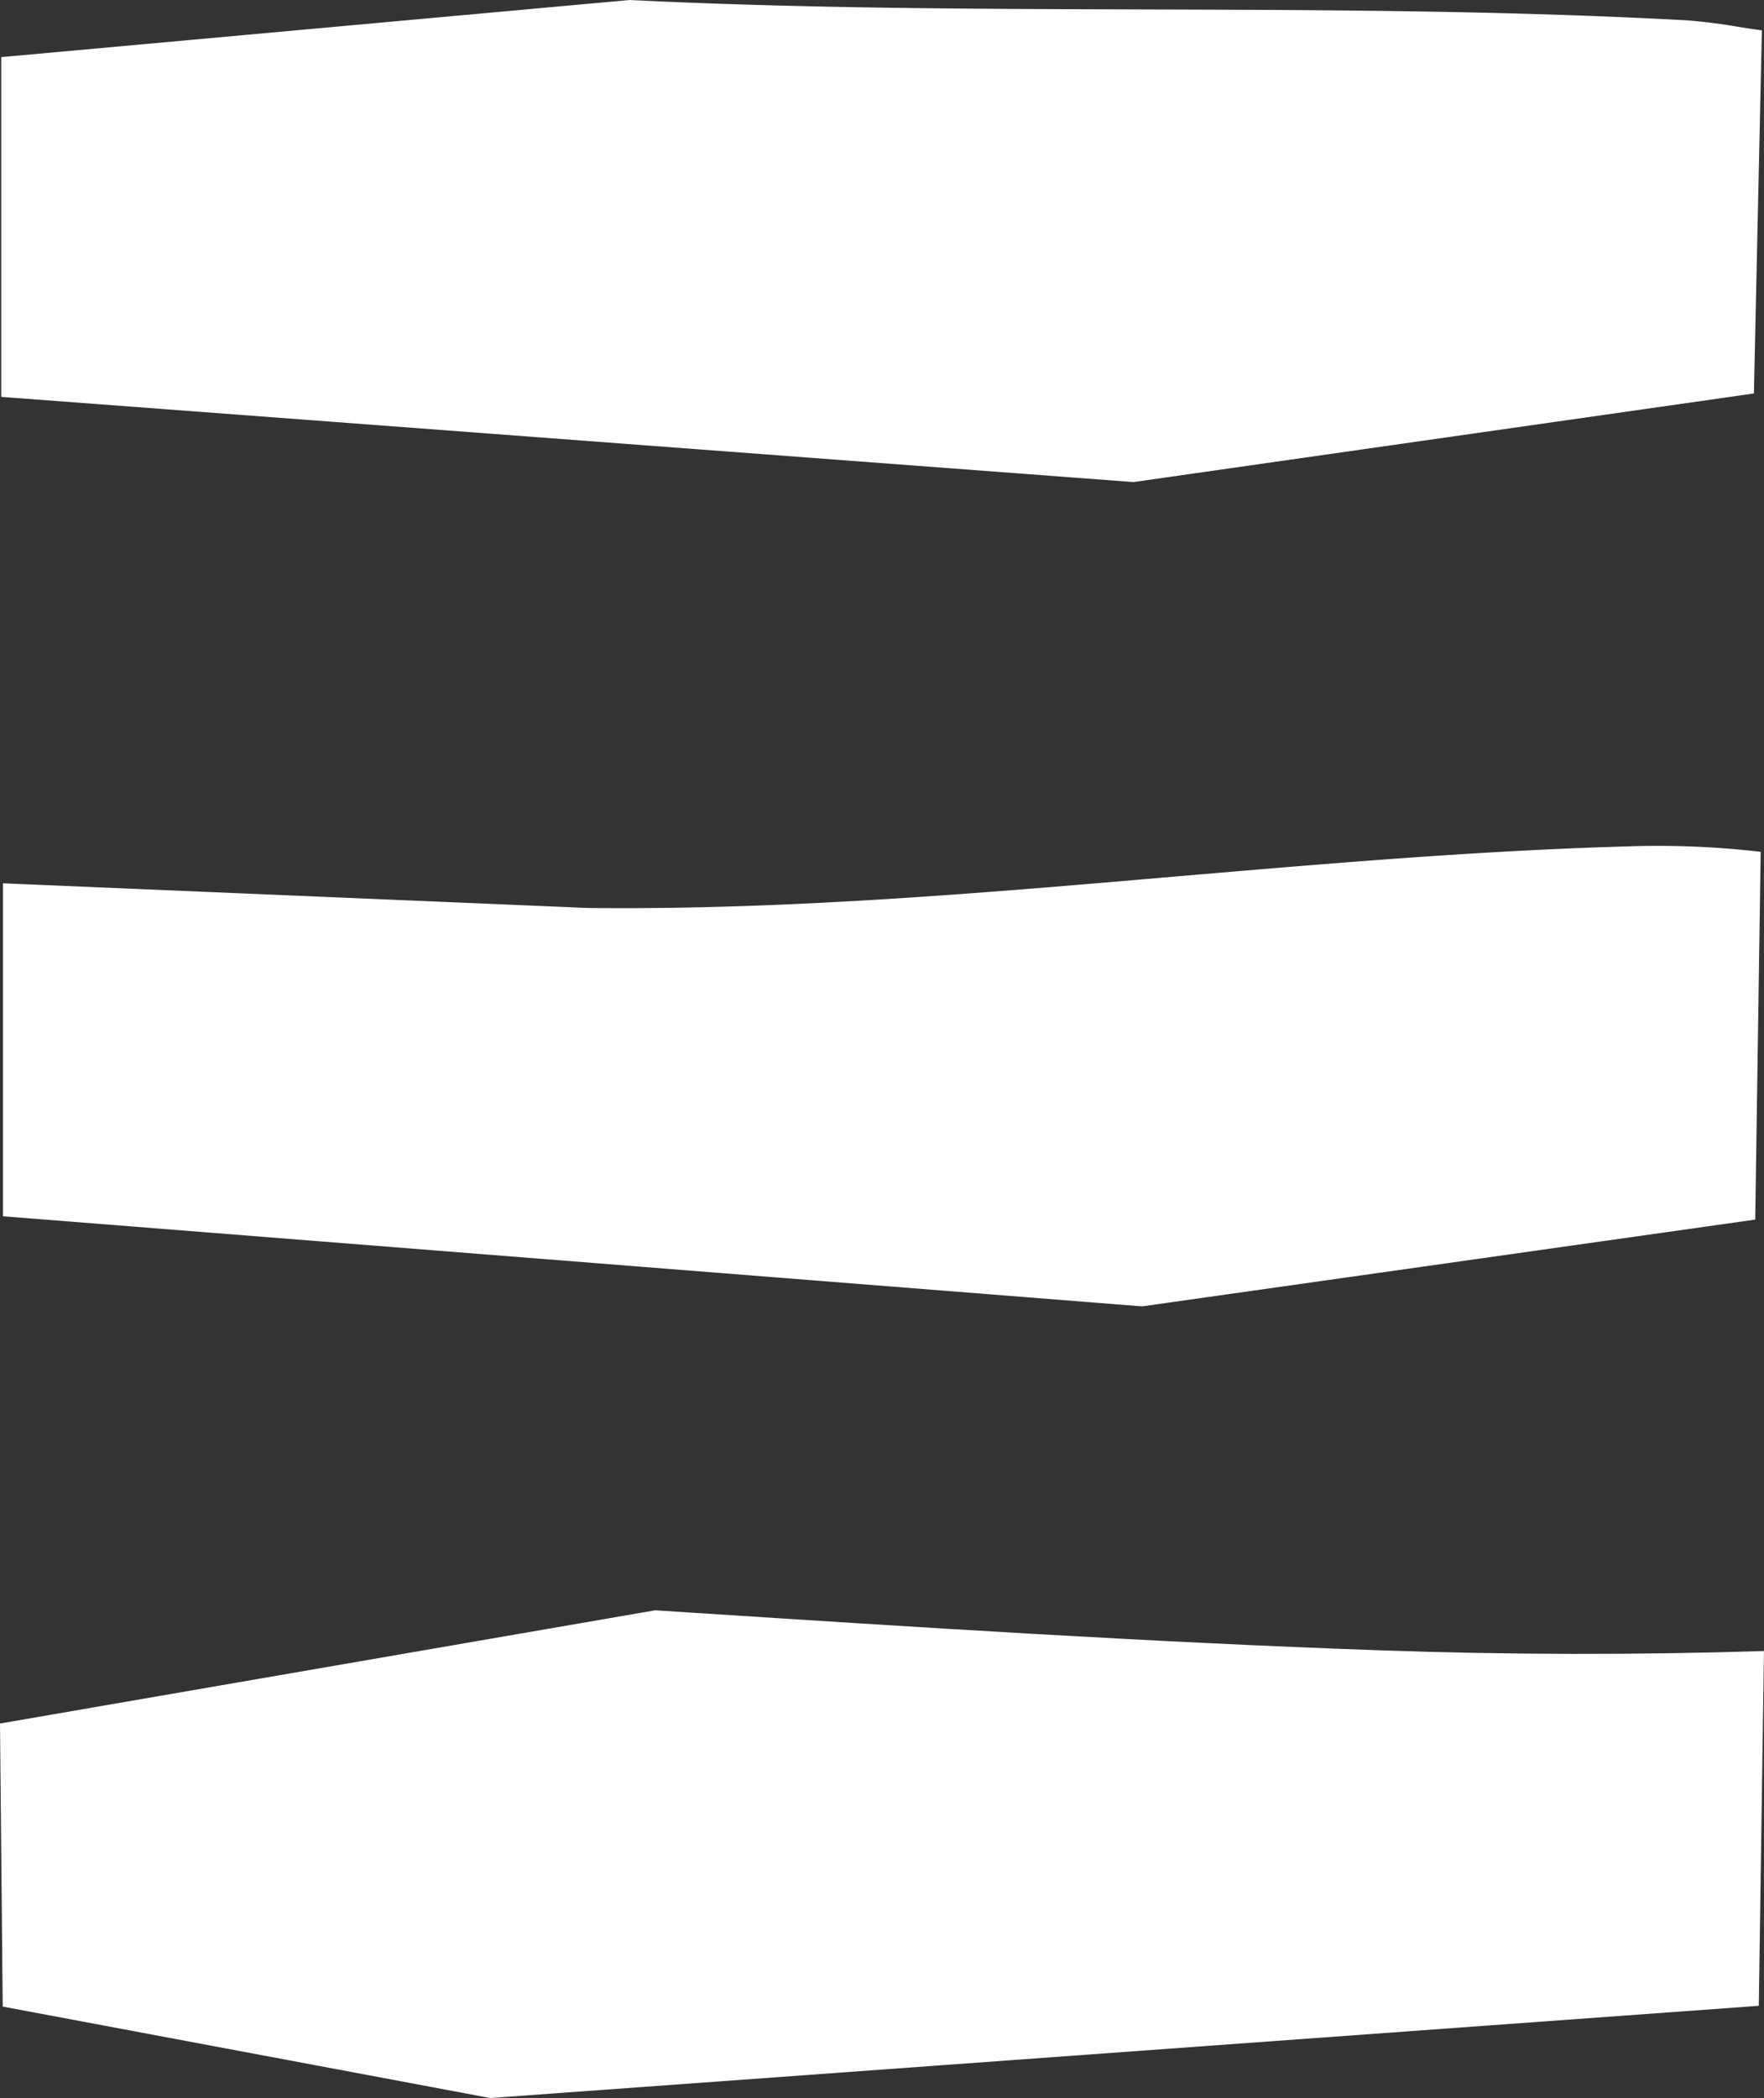 <svg data-name="Gruppe 2" xmlns="http://www.w3.org/2000/svg" width="41.43" height="49.252" viewBox="0 0 41.43 49.252"><rect x="0" y="0" width="41.43" height="49.252" fill="#333333" stroke="none"/><g data-name="Gruppe 1" fill="#fff"><path data-name="Pfad 1" d="m.029 9.317 26.591 2 14.573-2.08.187-8.524q-.3-.042-.6-.091a13 13 0 0 0-1.151-.144C35.413.247 31.092.234 26.914.222 22.94.21 18.829.2 14.791 0L.029 1.341Z"/><path data-name="Pfad 2" d="m.064 47.106 11.45 2.147 29.794-2.165.121-8.329c-2.978.094-6 .089-8.974-.015-5.413-.189-10.919-.544-16.243-.888l-.825-.053L0 40.461Z"/><path data-name="Pfad 3" d="m.07 28.553 26.754 2.115 14.4-2.037.128-8.634a21 21 0 0 0-3.209-.125c-3.471.1-7.035.407-10.482.7-4.535.391-9.228.795-13.827.743h-.039L.07 20.736Z"/></g></svg>